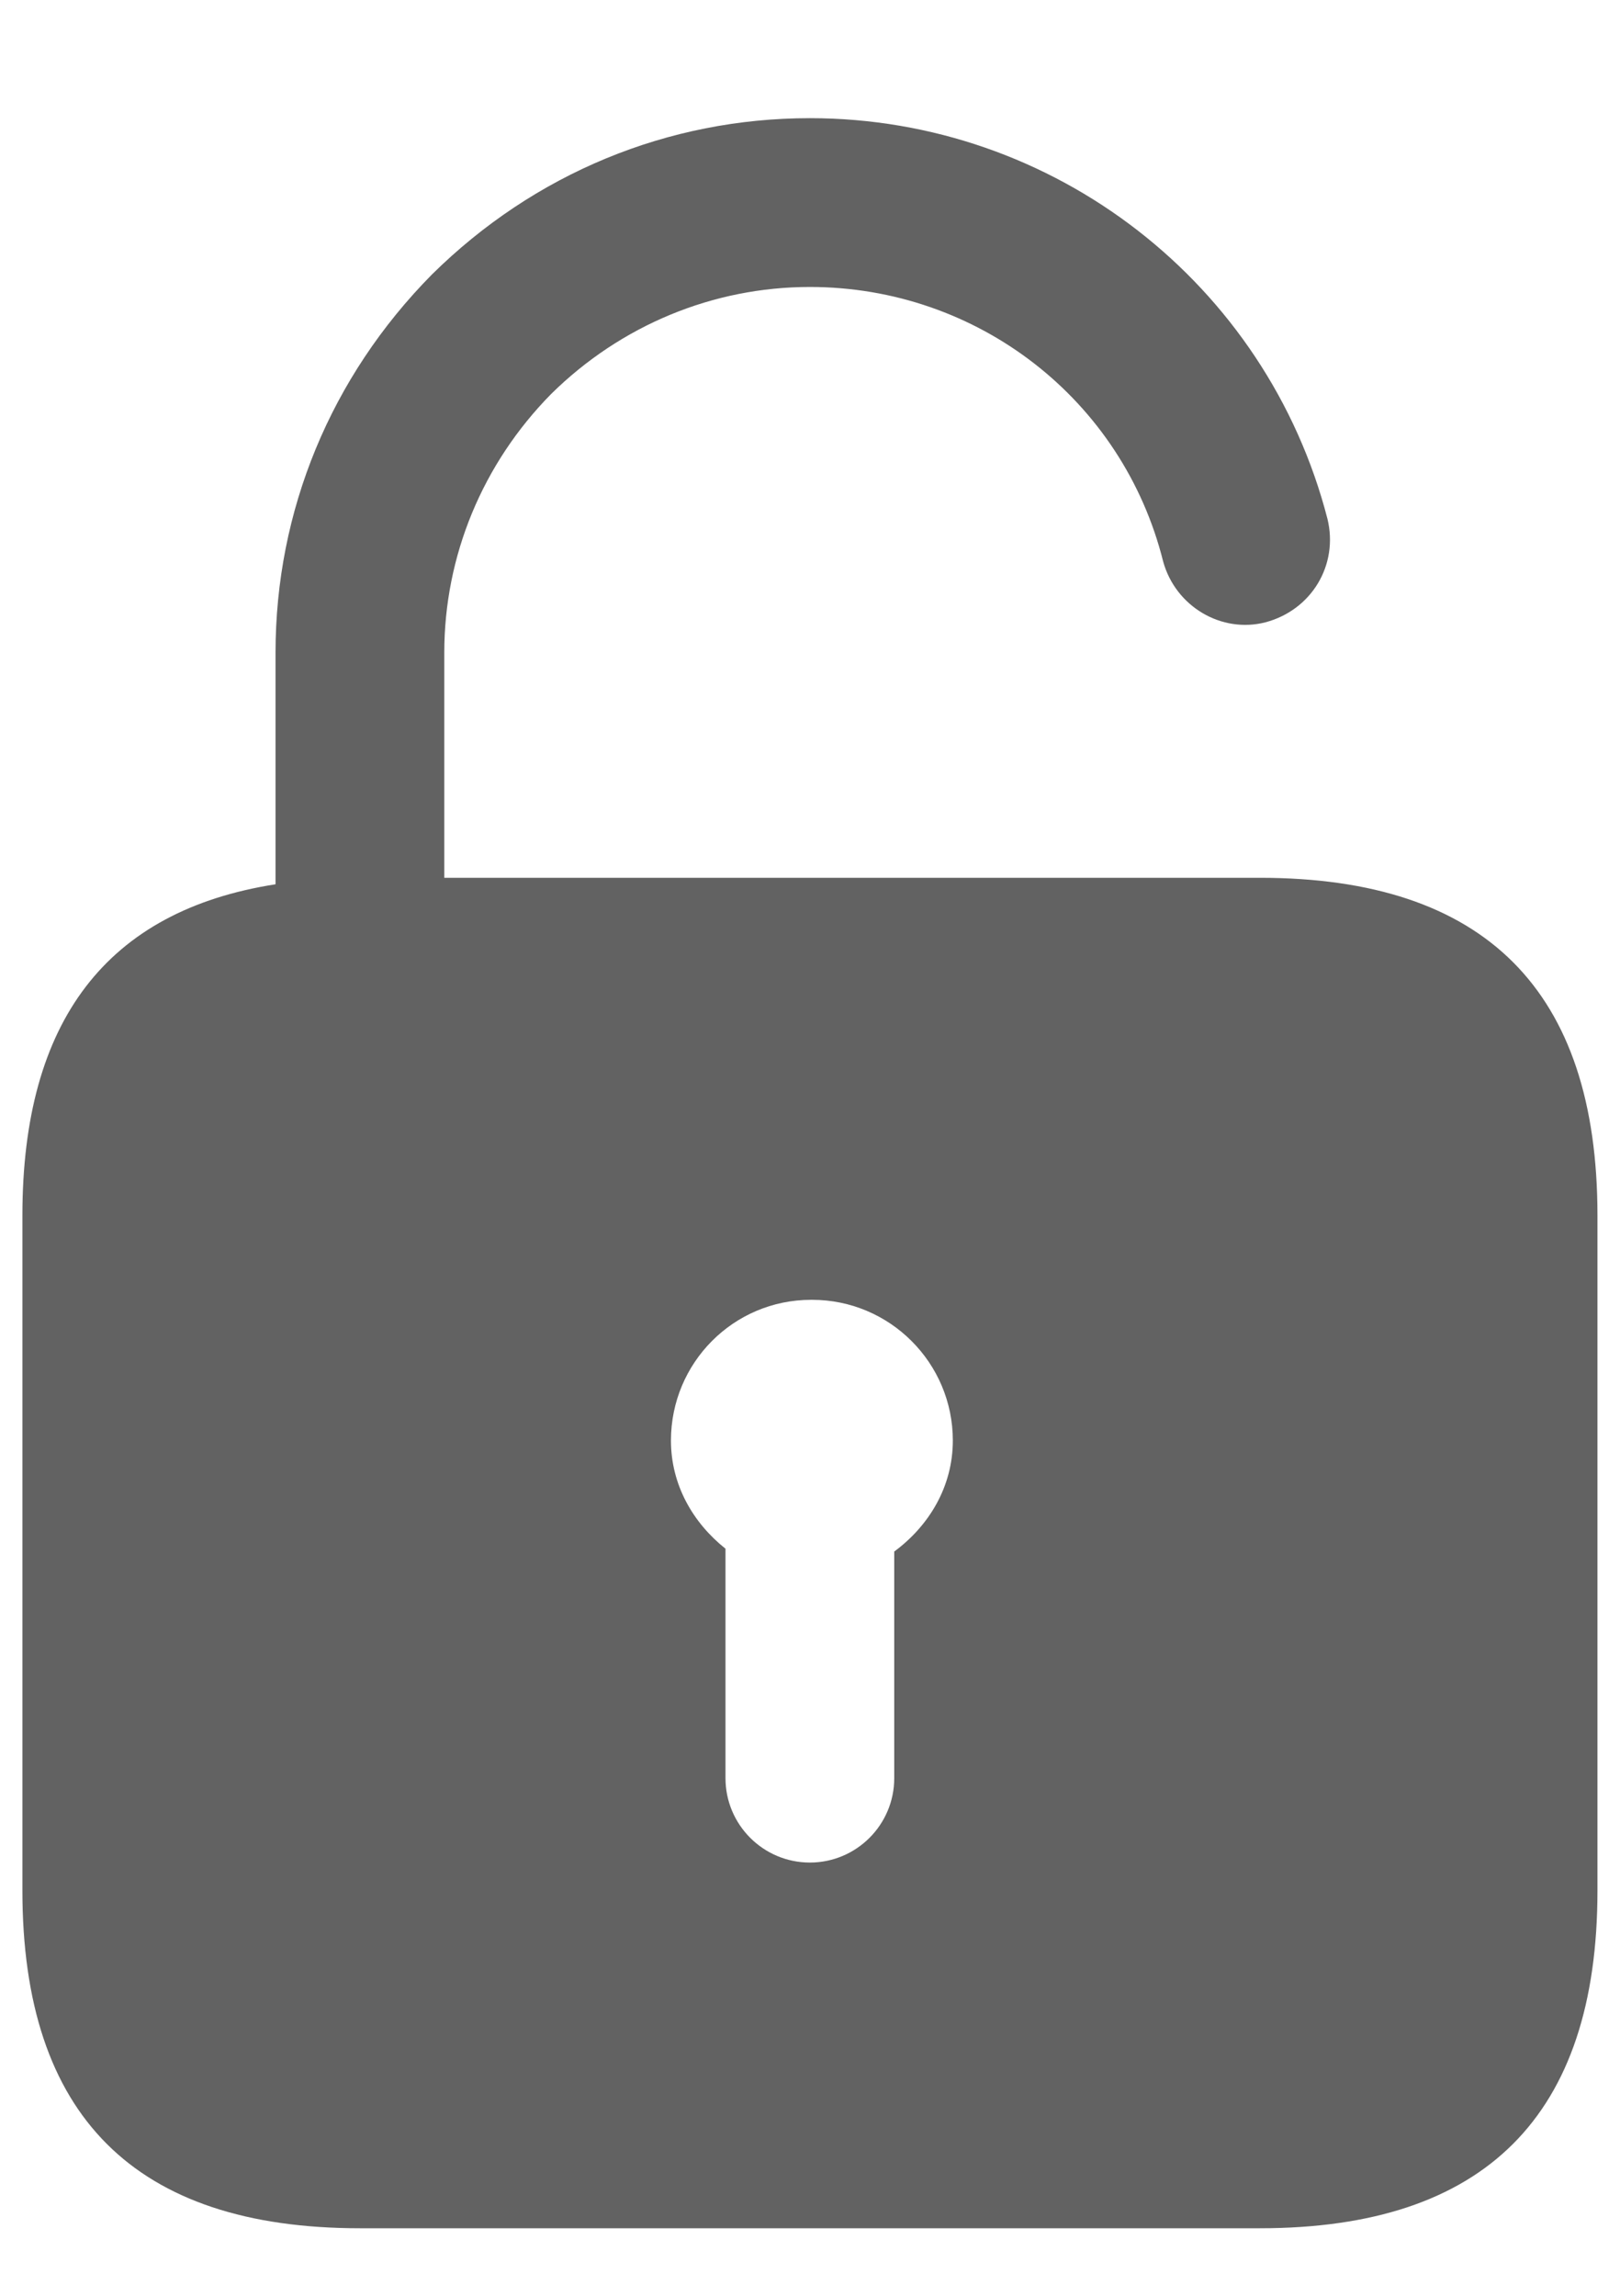 <svg width="12" height="17" viewBox="0 0 12 17" fill="none" xmlns="http://www.w3.org/2000/svg">
<path d="M9.333 6.5H3.291V4.833C3.291 4.117 3.574 3.433 4.083 2.917C4.599 2.408 5.283 2.125 5.999 2.125C7.241 2.125 8.316 2.958 8.616 4.158C8.708 4.492 9.049 4.692 9.374 4.608C9.716 4.517 9.916 4.183 9.833 3.842C9.383 2.1 7.808 0.875 5.999 0.875C4.949 0.875 3.958 1.283 3.199 2.033C2.449 2.792 2.041 3.783 2.041 4.833V6.548C0.793 6.743 0.166 7.558 0.166 9V14C0.166 15.667 0.999 16.5 2.666 16.5H9.333C10.999 16.5 11.833 15.667 11.833 14V9C11.833 7.333 10.999 6.5 9.333 6.5ZM6.624 11.489V13.167C6.624 13.512 6.344 13.792 5.999 13.792C5.654 13.792 5.374 13.512 5.374 13.167V11.468C5.134 11.277 4.97 10.996 4.97 10.667C4.97 10.092 5.433 9.625 6.008 9.625H6.016C6.591 9.625 7.058 10.092 7.058 10.667C7.058 11.01 6.88 11.3 6.624 11.489Z" fill="#626262"/>
</svg>
